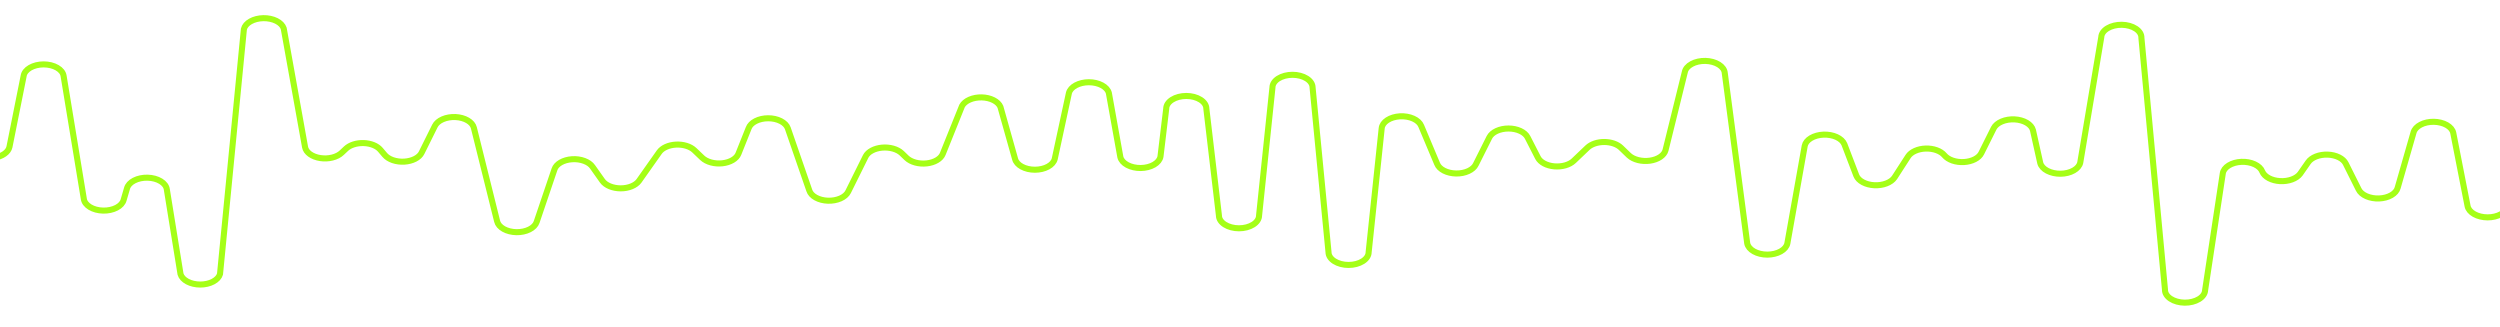 <?xml version="1.0" encoding="UTF-8"?> <svg xmlns="http://www.w3.org/2000/svg" width="413" height="54" viewBox="0 0 413 54" fill="none"><g clip-path="url(#clip0_208_767)"><path d="M-86 25.838L-81.711 19.147C-81.429 18.725 -80.94 18.372 -80.316 18.142C-79.693 17.912 -78.969 17.816 -78.252 17.868C-77.536 17.921 -76.866 18.119 -76.341 18.434C-75.817 18.749 -75.467 19.164 -75.344 19.615L-72.713 30.421C-72.563 30.921 -72.136 31.37 -71.509 31.686C-70.882 32.003 -70.097 32.166 -69.298 32.145C-68.498 32.125 -67.736 31.923 -67.151 31.576C-66.566 31.229 -66.196 30.759 -66.109 30.254L-63.636 12.941C-63.636 12.382 -63.286 11.846 -62.665 11.451C-62.043 11.056 -61.2 10.834 -60.321 10.834C-59.441 10.834 -58.598 11.056 -57.976 11.451C-57.355 11.846 -57.005 12.382 -57.005 12.941L-54.769 42.765C-54.769 43.324 -54.42 43.86 -53.798 44.255C-53.176 44.651 -52.333 44.873 -51.454 44.873C-50.575 44.873 -49.731 44.651 -49.11 44.255C-48.488 43.86 -48.139 43.324 -48.139 42.765L-45.508 22.108C-45.427 21.608 -45.07 21.142 -44.501 20.794C-43.931 20.445 -43.186 20.236 -42.397 20.204C-41.608 20.172 -40.827 20.319 -40.192 20.618C-39.557 20.918 -39.11 21.351 -38.93 21.84L-37.535 25.971C-37.383 26.43 -36.995 26.843 -36.432 27.145C-35.869 27.448 -35.164 27.622 -34.428 27.641C-33.691 27.66 -32.966 27.523 -32.366 27.251C-31.767 26.979 -31.326 26.588 -31.116 26.139L-28.8 21.204C-28.606 20.779 -28.206 20.404 -27.657 20.131C-27.108 19.859 -26.437 19.703 -25.741 19.686C-25.045 19.67 -24.359 19.793 -23.779 20.038C-23.199 20.284 -22.756 20.639 -22.512 21.054L-19.486 26.072C-19.263 26.431 -18.891 26.744 -18.409 26.979C-17.927 27.213 -17.353 27.36 -16.75 27.403C-16.147 27.446 -15.537 27.384 -14.985 27.223C-14.433 27.062 -13.961 26.809 -13.619 26.49L-11.146 24.132C-10.843 23.842 -10.433 23.604 -9.951 23.439C-9.468 23.275 -8.93 23.189 -8.383 23.189C-7.836 23.189 -7.297 23.275 -6.815 23.439C-6.333 23.604 -5.923 23.842 -5.62 24.132L-4.515 25.185C-4.134 25.542 -3.592 25.816 -2.96 25.972C-2.328 26.128 -1.636 26.158 -0.977 26.058C-0.318 25.959 0.278 25.733 0.732 25.413C1.186 25.093 1.475 24.693 1.563 24.265L3.904 12.557C3.978 12.032 4.358 11.544 4.969 11.189C5.58 10.834 6.378 10.637 7.206 10.637C8.035 10.637 8.833 10.834 9.444 11.189C10.055 11.544 10.435 12.032 10.508 12.557L13.85 32.863C13.918 33.376 14.28 33.855 14.867 34.211C15.454 34.566 16.224 34.772 17.034 34.791C17.843 34.809 18.636 34.639 19.261 34.311C19.886 33.984 20.301 33.522 20.428 33.014L20.98 31.123C21.109 30.614 21.527 30.153 22.154 29.827C22.782 29.501 23.576 29.332 24.386 29.352C25.196 29.373 25.966 29.582 26.55 29.939C27.135 30.296 27.493 30.777 27.558 31.291L29.821 45.274C29.959 45.761 30.361 46.2 30.957 46.517C31.553 46.834 32.306 47.008 33.083 47.008C33.86 47.008 34.613 46.834 35.209 46.517C35.806 46.2 36.208 45.761 36.346 45.274L40.292 4.812C40.408 4.318 40.793 3.866 41.38 3.535C41.967 3.204 42.719 3.015 43.504 3.001C44.289 2.987 45.056 3.149 45.672 3.459C46.287 3.769 46.711 4.206 46.87 4.695L50.396 24.299C50.471 24.728 50.752 25.133 51.202 25.457C51.651 25.782 52.246 26.011 52.906 26.113C53.567 26.215 54.261 26.186 54.894 26.029C55.527 25.872 56.07 25.595 56.447 25.235L57.158 24.566C57.477 24.264 57.913 24.018 58.426 23.855C58.938 23.692 59.509 23.615 60.081 23.634C60.654 23.652 61.209 23.765 61.693 23.961C62.176 24.156 62.572 24.428 62.841 24.75L63.551 25.587C63.857 25.956 64.329 26.26 64.907 26.458C65.485 26.657 66.143 26.742 66.797 26.703C67.451 26.663 68.072 26.501 68.581 26.237C69.09 25.973 69.464 25.618 69.655 25.219L71.839 20.82C72.06 20.363 72.517 19.968 73.137 19.699C73.757 19.429 74.502 19.302 75.251 19.337C76 19.372 76.708 19.567 77.259 19.891C77.81 20.215 78.172 20.649 78.285 21.121L82.127 36.56C82.241 37.049 82.624 37.497 83.206 37.826C83.788 38.154 84.534 38.342 85.312 38.356C86.09 38.37 86.851 38.209 87.462 37.902C88.073 37.595 88.494 37.161 88.652 36.677L91.599 27.979C91.74 27.54 92.097 27.141 92.619 26.84C93.141 26.539 93.801 26.351 94.502 26.305C95.203 26.258 95.909 26.355 96.517 26.581C97.126 26.806 97.606 27.15 97.887 27.561L99.518 29.869C99.78 30.24 100.204 30.555 100.741 30.776C101.278 30.997 101.904 31.115 102.544 31.115C103.184 31.115 103.81 30.997 104.347 30.776C104.883 30.555 105.308 30.24 105.57 29.869L108.911 25.135C109.151 24.79 109.533 24.492 110.016 24.273C110.499 24.053 111.066 23.921 111.658 23.888C112.249 23.856 112.843 23.925 113.378 24.088C113.914 24.252 114.37 24.503 114.7 24.817L116.015 26.072C116.373 26.411 116.878 26.677 117.469 26.837C118.06 26.997 118.711 27.045 119.344 26.974C119.977 26.903 120.564 26.717 121.033 26.438C121.502 26.159 121.834 25.799 121.988 25.403L123.672 21.188C123.835 20.72 124.245 20.301 124.833 20.001C125.422 19.701 126.153 19.537 126.908 19.537C127.662 19.537 128.394 19.701 128.982 20.001C129.571 20.301 129.98 20.72 130.144 21.188L133.696 31.458C133.838 31.918 134.218 32.336 134.775 32.643C135.333 32.951 136.036 33.132 136.773 33.157C137.51 33.181 138.239 33.049 138.844 32.781C139.45 32.513 139.897 32.124 140.116 31.675L143.01 25.838C143.203 25.459 143.559 25.123 144.039 24.867C144.518 24.611 145.1 24.445 145.72 24.389C146.34 24.334 146.972 24.39 147.544 24.551C148.116 24.712 148.606 24.973 148.956 25.302L149.772 26.089C150.13 26.428 150.635 26.694 151.226 26.854C151.817 27.014 152.468 27.062 153.101 26.991C153.734 26.92 154.32 26.734 154.79 26.455C155.259 26.176 155.591 25.816 155.745 25.419L158.928 17.508C159.16 17.08 159.602 16.711 160.188 16.456C160.775 16.2 161.476 16.071 162.186 16.088C162.897 16.105 163.581 16.266 164.136 16.549C164.691 16.832 165.088 17.221 165.269 17.658L167.69 26.256C167.811 26.753 168.208 27.205 168.809 27.532C169.41 27.86 170.175 28.039 170.965 28.039C171.756 28.039 172.521 27.86 173.122 27.532C173.722 27.205 174.119 26.753 174.241 26.256L176.583 15.383C176.705 14.882 177.105 14.426 177.711 14.096C178.316 13.766 179.087 13.585 179.885 13.585C180.682 13.585 181.453 13.766 182.059 14.096C182.665 14.426 183.065 14.882 183.187 15.383L185.081 25.938C185.198 26.451 185.605 26.918 186.226 27.253C186.848 27.588 187.64 27.768 188.454 27.757C189.269 27.747 190.049 27.548 190.649 27.198C191.249 26.847 191.627 26.369 191.712 25.854L192.659 17.959C192.659 17.4 193.008 16.864 193.63 16.469C194.251 16.074 195.095 15.852 195.974 15.852C196.853 15.852 197.696 16.074 198.318 16.469C198.94 16.864 199.289 17.4 199.289 17.959L201.368 35.606C201.368 36.165 201.717 36.701 202.339 37.096C202.96 37.492 203.804 37.714 204.683 37.714C205.562 37.714 206.405 37.492 207.027 37.096C207.649 36.701 207.998 36.165 207.998 35.606L210.208 14.463C210.208 13.905 210.557 13.368 211.179 12.973C211.801 12.578 212.644 12.356 213.523 12.356C214.402 12.356 215.246 12.578 215.867 12.973C216.489 13.368 216.838 13.905 216.838 14.463L219.47 41.661C219.47 42.22 219.819 42.756 220.441 43.151C221.062 43.547 221.905 43.769 222.785 43.769C223.664 43.769 224.507 43.547 225.129 43.151C225.751 42.756 226.1 42.22 226.1 41.661L228.257 21.188C228.305 20.685 228.634 20.21 229.185 19.849C229.736 19.487 230.472 19.263 231.26 19.216C232.049 19.17 232.837 19.304 233.483 19.595C234.129 19.886 234.59 20.315 234.782 20.803L237.414 27.059C237.588 27.507 237.989 27.907 238.556 28.196C239.123 28.486 239.823 28.649 240.55 28.66C241.277 28.672 241.989 28.531 242.578 28.259C243.166 27.988 243.598 27.602 243.807 27.159L246.044 22.693C246.258 22.268 246.679 21.897 247.246 21.633C247.814 21.37 248.498 21.228 249.201 21.228C249.903 21.228 250.588 21.37 251.155 21.633C251.723 21.897 252.144 22.268 252.358 22.693L254.068 26.038C254.26 26.416 254.615 26.752 255.093 27.008C255.571 27.263 256.153 27.427 256.772 27.481C257.39 27.535 258.021 27.477 258.59 27.314C259.159 27.15 259.643 26.888 259.988 26.557L262.251 24.399C262.553 24.109 262.964 23.872 263.446 23.707C263.928 23.543 264.467 23.457 265.014 23.457C265.561 23.457 266.099 23.543 266.581 23.707C267.063 23.872 267.474 24.109 267.776 24.399L269.092 25.67C269.469 26.02 270.001 26.289 270.621 26.445C271.241 26.6 271.92 26.634 272.571 26.543C273.221 26.451 273.814 26.238 274.272 25.93C274.731 25.623 275.034 25.235 275.143 24.817L278.327 11.921C278.425 11.395 278.83 10.912 279.462 10.568C280.093 10.223 280.906 10.043 281.738 10.062C282.57 10.081 283.36 10.298 283.952 10.67C284.543 11.043 284.893 11.543 284.931 12.072L288.641 40.206C288.743 40.719 289.136 41.191 289.746 41.533C290.357 41.876 291.142 42.064 291.956 42.064C292.77 42.064 293.556 41.876 294.166 41.533C294.776 41.191 295.169 40.719 295.271 40.206L298.139 24.098C298.235 23.608 298.598 23.154 299.164 22.815C299.73 22.476 300.465 22.273 301.241 22.241C302.017 22.209 302.786 22.351 303.416 22.641C304.045 22.931 304.496 23.352 304.691 23.831L306.664 28.999C306.834 29.431 307.213 29.817 307.747 30.105C308.281 30.392 308.944 30.566 309.641 30.601C310.339 30.636 311.036 30.531 311.635 30.3C312.234 30.07 312.704 29.726 312.978 29.317L315.215 25.854C315.451 25.483 315.85 25.162 316.363 24.929C316.877 24.696 317.484 24.561 318.114 24.54C318.744 24.519 319.37 24.613 319.919 24.81C320.468 25.007 320.917 25.3 321.214 25.654V25.654C321.52 26.023 321.992 26.327 322.57 26.525C323.148 26.724 323.806 26.809 324.46 26.769C325.114 26.73 325.735 26.568 326.243 26.304C326.752 26.04 327.126 25.685 327.318 25.286L329.37 21.171C329.605 20.719 330.073 20.33 330.697 20.067C331.322 19.804 332.067 19.682 332.813 19.721C333.56 19.76 334.264 19.956 334.813 20.28C335.363 20.604 335.725 21.035 335.843 21.505L337.053 26.942C337.19 27.442 337.604 27.894 338.22 28.216C338.836 28.539 339.613 28.711 340.411 28.701C341.209 28.691 341.975 28.5 342.571 28.161C343.166 27.823 343.551 27.361 343.657 26.858L347.13 6.15C347.151 5.591 347.52 5.06 348.157 4.675C348.793 4.289 349.645 4.08 350.524 4.093C351.403 4.106 352.238 4.341 352.845 4.746C353.452 5.15 353.781 5.692 353.76 6.251L357.654 47.85C357.637 48.409 357.969 48.95 358.579 49.353C359.188 49.756 360.024 49.989 360.904 50C361.783 50.011 362.633 49.799 363.267 49.412C363.901 49.025 364.267 48.493 364.285 47.934L367.205 28.648C367.276 28.15 367.623 27.685 368.184 27.335C368.745 26.985 369.483 26.773 370.267 26.737C371.051 26.701 371.829 26.843 372.463 27.137C373.098 27.432 373.547 27.861 373.73 28.347V28.347C373.906 28.769 374.282 29.147 374.808 29.429C375.333 29.71 375.983 29.882 376.667 29.92C377.352 29.959 378.039 29.862 378.634 29.643C379.229 29.424 379.703 29.094 379.992 28.698L381.308 26.808C381.577 26.413 382.031 26.08 382.607 25.853C383.184 25.627 383.855 25.518 384.532 25.542C385.208 25.566 385.857 25.721 386.391 25.986C386.924 26.251 387.318 26.614 387.517 27.025L389.648 31.291C389.864 31.747 390.317 32.143 390.933 32.415C391.549 32.686 392.291 32.817 393.039 32.786C393.787 32.755 394.496 32.564 395.051 32.244C395.606 31.924 395.974 31.493 396.095 31.023L398.726 21.857C398.865 21.361 399.278 20.913 399.892 20.595C400.505 20.276 401.277 20.108 402.069 20.12C402.861 20.132 403.619 20.324 404.208 20.661C404.796 20.998 405.176 21.458 405.277 21.957L407.645 34.051C407.747 34.564 408.14 35.036 408.75 35.378C409.361 35.72 410.146 35.909 410.96 35.909C411.774 35.909 412.56 35.72 413.17 35.378C413.78 35.036 414.173 34.564 414.275 34.051L416.67 18.043C416.772 17.53 417.165 17.058 417.775 16.716C418.385 16.373 419.171 16.185 419.985 16.185C420.799 16.185 421.584 16.373 422.195 16.716C422.805 17.058 423.198 17.53 423.3 18.043L425.721 36.443C425.721 37.002 426.07 37.538 426.692 37.933C427.313 38.328 428.157 38.55 429.036 38.55C429.915 38.55 430.758 38.328 431.38 37.933C432.002 37.538 432.351 37.002 432.351 36.443L434.43 20.719C434.492 20.22 434.832 19.751 435.388 19.396C435.945 19.042 436.682 18.825 437.468 18.785C438.253 18.744 439.036 18.883 439.675 19.177C440.314 19.47 440.767 19.898 440.955 20.385L442.402 24.015C442.578 24.444 442.962 24.828 443.5 25.112C444.038 25.396 444.702 25.565 445.399 25.596C446.096 25.628 446.791 25.52 447.386 25.287C447.981 25.054 448.446 24.709 448.716 24.299L450.637 21.321C450.887 20.935 451.312 20.605 451.858 20.373C452.404 20.141 453.046 20.017 453.702 20.017C454.359 20.017 455.001 20.141 455.547 20.373C456.092 20.605 456.517 20.935 456.767 21.321L459.951 26.356C460.185 26.708 460.564 27.013 461.047 27.24C461.531 27.466 462.102 27.606 462.7 27.643C463.297 27.681 463.9 27.616 464.444 27.454C464.989 27.292 465.454 27.04 465.792 26.724L468.423 24.265C468.726 23.976 469.136 23.738 469.618 23.573C470.1 23.409 470.639 23.323 471.186 23.323C471.733 23.323 472.272 23.409 472.754 23.573C473.236 23.738 473.646 23.976 473.949 24.265L480 30.019" stroke="#A5FF17" stroke-linecap="round" stroke-linejoin="round"></path></g><defs><clipPath id="clip0_208_767"><rect width="413" height="54" fill="white"></rect></clipPath></defs></svg> 